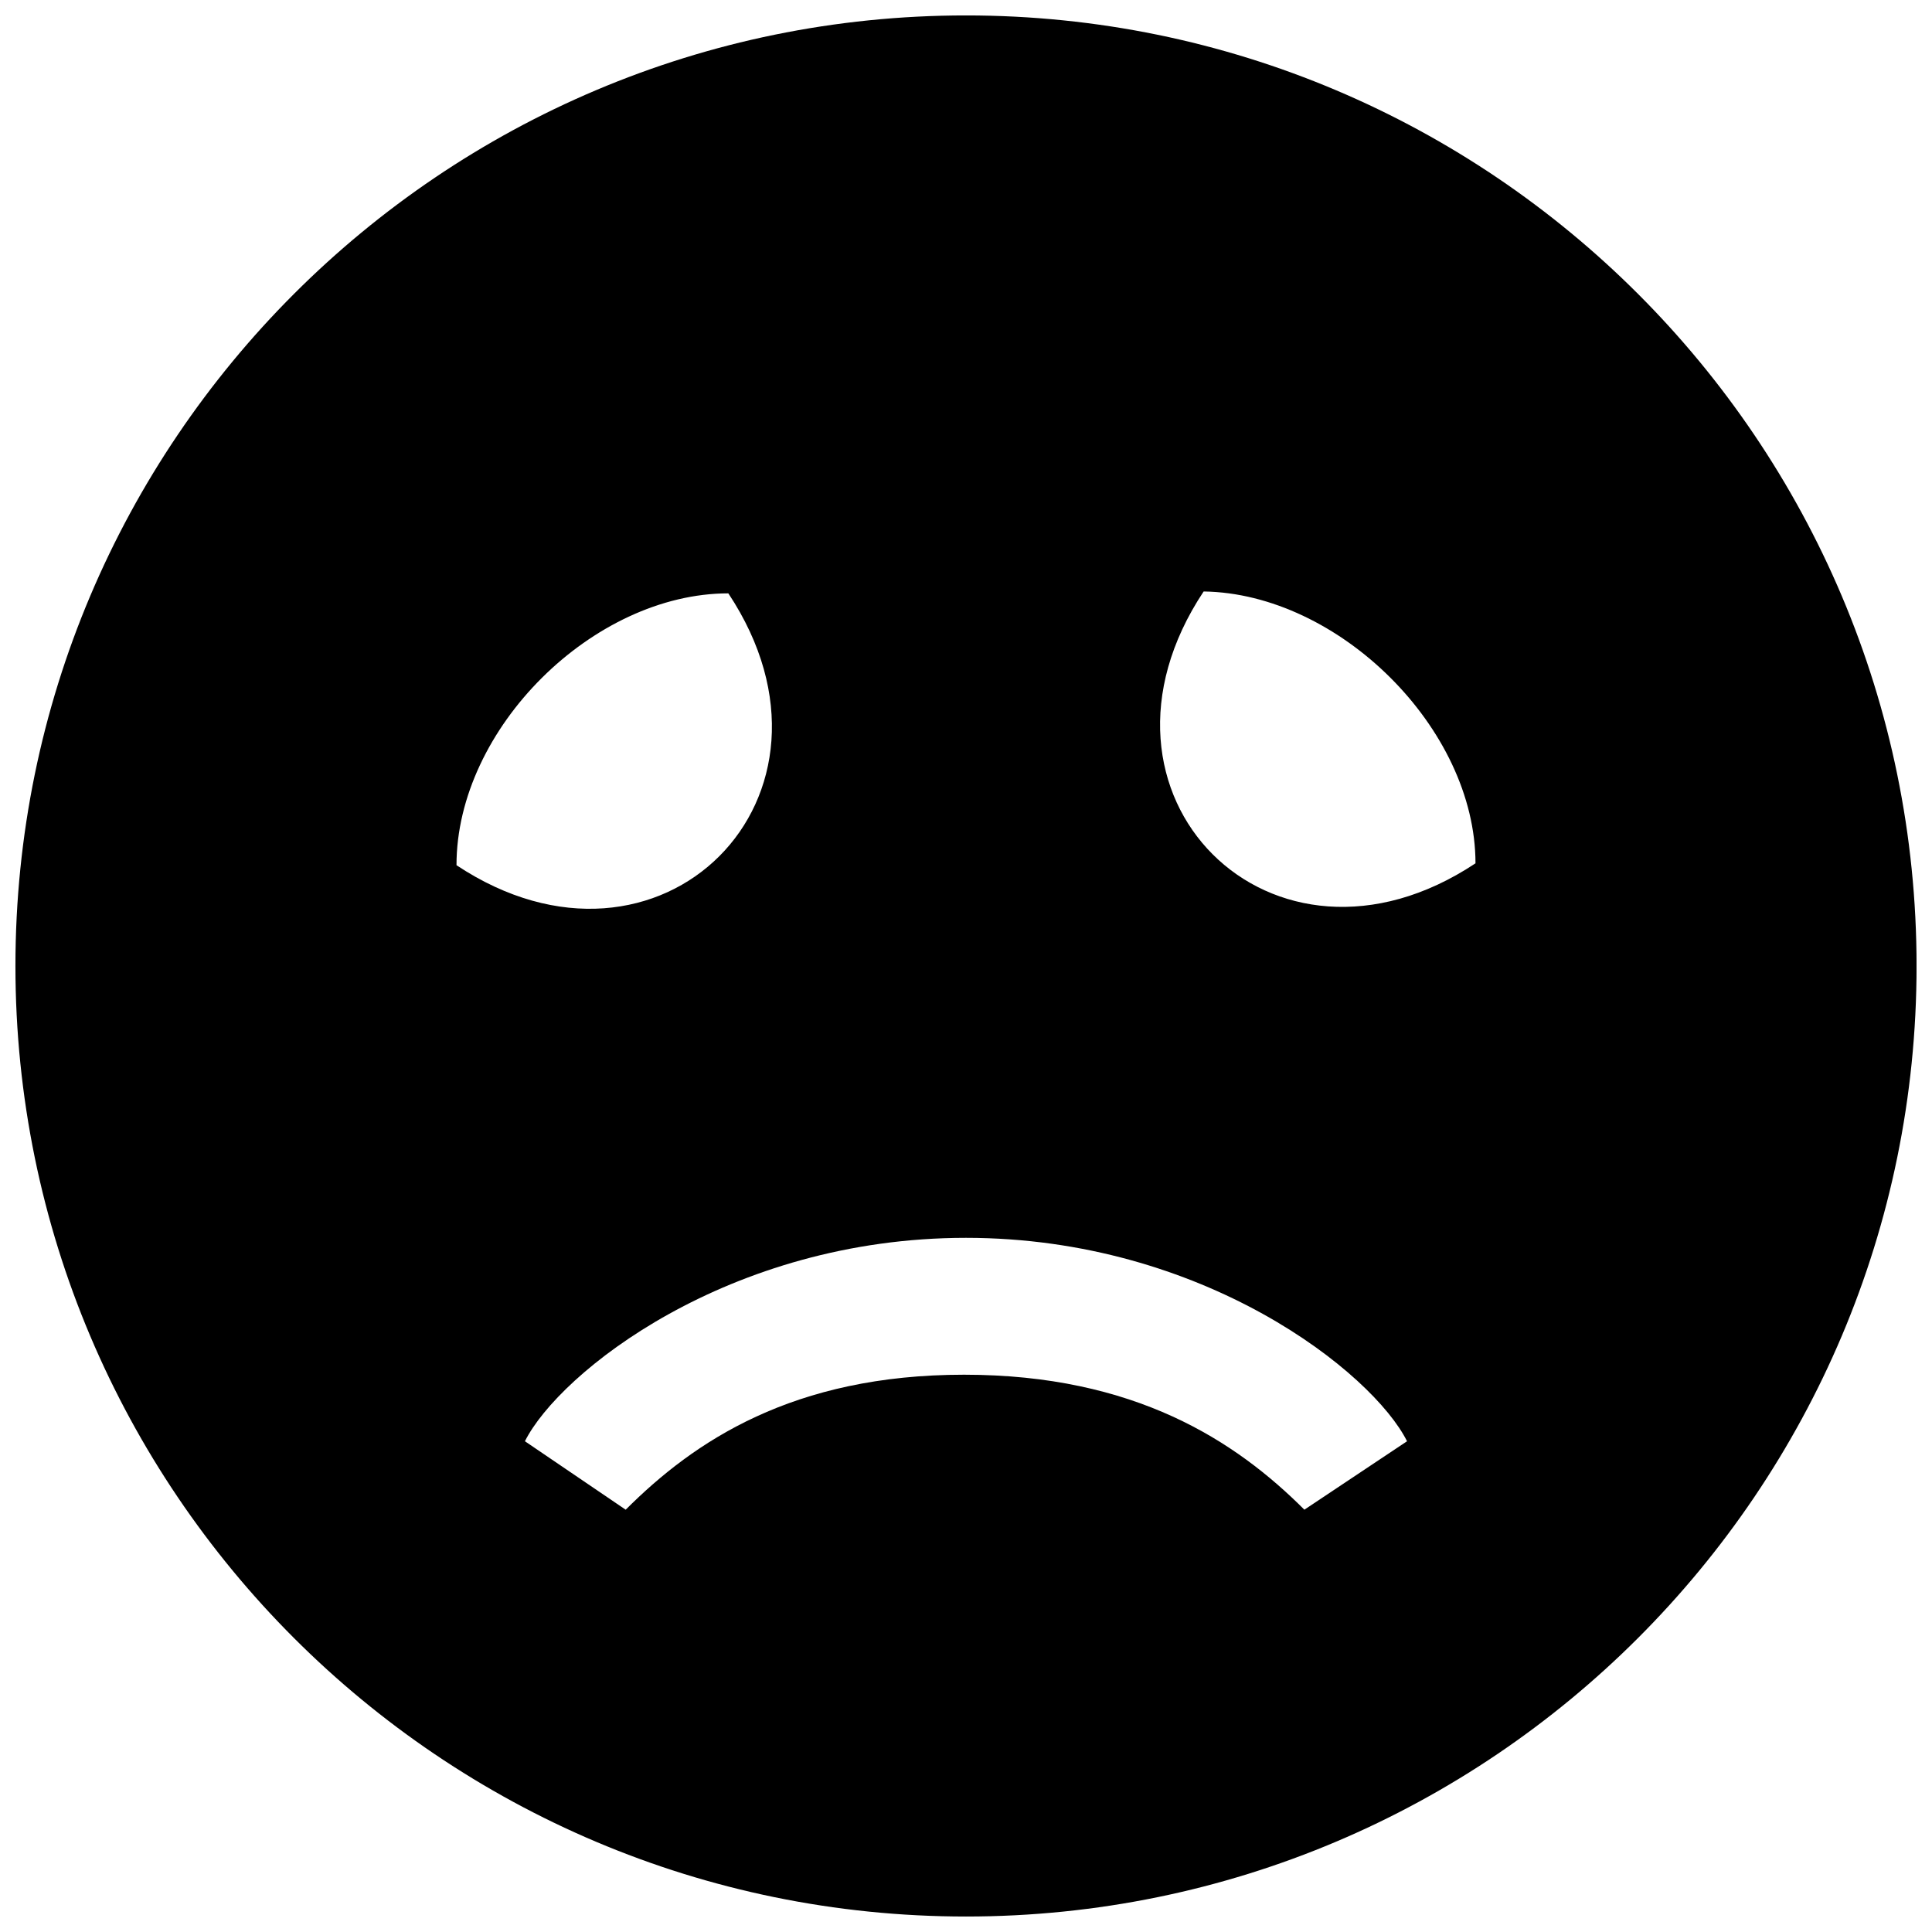 <?xml version="1.0" encoding="UTF-8"?>
<!-- Uploaded to: SVG Repo, www.svgrepo.com, Generator: SVG Repo Mixer Tools -->
<svg width="800px" height="800px" version="1.1" viewBox="144 144 512 512" xmlns="http://www.w3.org/2000/svg">
 <defs>
  <clipPath id="a">
   <path d="m148.09 148.09h503.81v503.81h-503.81z"/>
  </clipPath>
 </defs>
 <g clip-path="url(#a)">
  <path d="m535.02 372.79c-53.906 35.77-107.82-18.137-72.043-72.043 35.77 0.5 72.043 36.273 72.043 72.043zm-198-71.543c35.77 53.906-18.137 107.82-72.043 72.043-0.004-36.27 36.27-72.043 72.043-72.043zm179.86 224.7-27.207 18.137c-18.137-18.137-44.84-35.77-90.184-35.77-45.34 0-71.539 17.633-89.676 35.773l-26.703-18.141c9.07-18.137 53.906-53.906 116.88-53.906 62.98 0 107.82 35.77 116.89 53.906zm-116.88 125.95c139.05 0 251.91-112.85 251.91-251.91-0.004-139.05-112.86-251.9-251.91-251.9-139.05 0-251.91 112.85-251.91 251.91 0 139.05 112.85 251.9 251.91 251.9z"/>
 </g>
</svg>